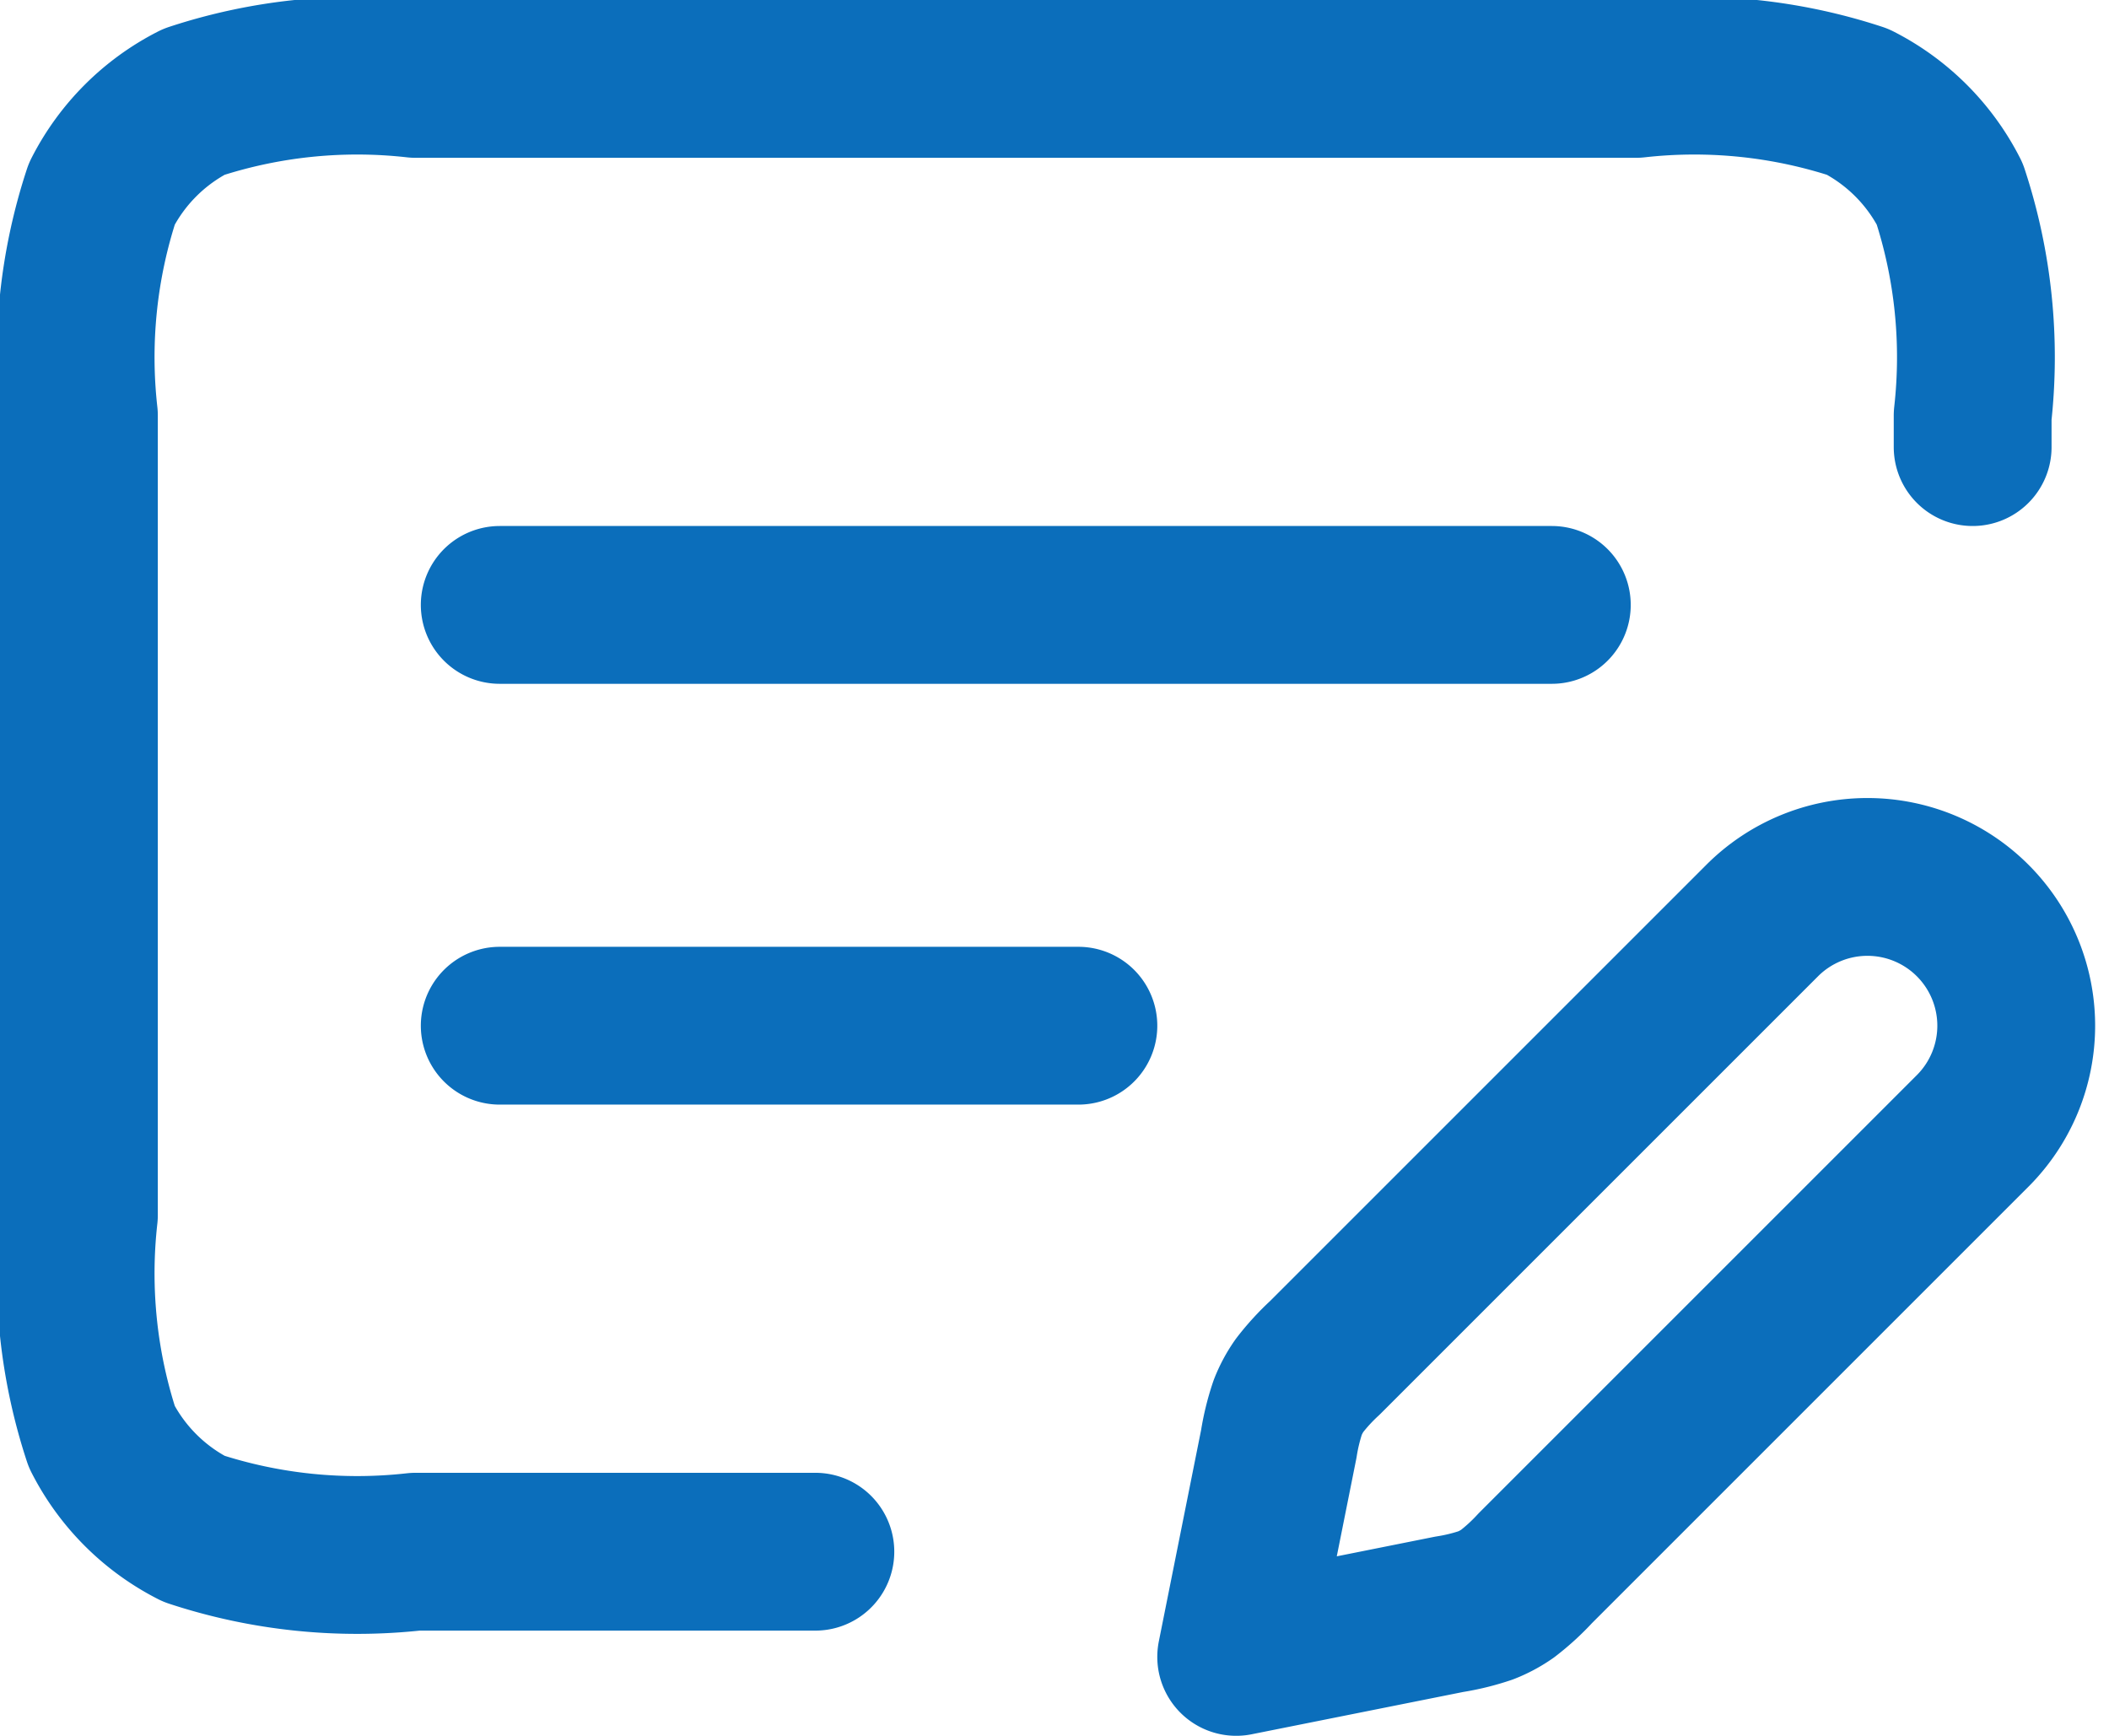 <svg xmlns="http://www.w3.org/2000/svg" width="20.046" height="16.5" viewBox="0 0 20.046 16.5">
  <path id="plan_include" d="M7,14h5.5M7,10H17m-7,9H6.2a4.968,4.968,0,0,1-2.108-.218,2,2,0,0,1-.874-.874A4.969,4.969,0,0,1,3,15.8V8.2a4.969,4.969,0,0,1,.218-2.108,2,2,0,0,1,.874-.874A4.969,4.969,0,0,1,6.2,5H17.8a4.969,4.969,0,0,1,2.108.218,2,2,0,0,1,.874.874A4.968,4.968,0,0,1,21,8.2v.3M14,20l2.025-.405a2.1,2.1,0,0,0,.347-.085.994.994,0,0,0,.207-.111,2.1,2.1,0,0,0,.264-.242L21,15a1.414,1.414,0,0,0-2-2l-4.157,4.157a2.1,2.1,0,0,0-.242.264.994.994,0,0,0-.111.207,2.1,2.1,0,0,0-.085.347Z" transform="translate(-2.25 -4.25)" fill="none" stroke="#0b6ebb" stroke-linecap="round" stroke-linejoin="round" stroke-width="1.5"/>
</svg>
